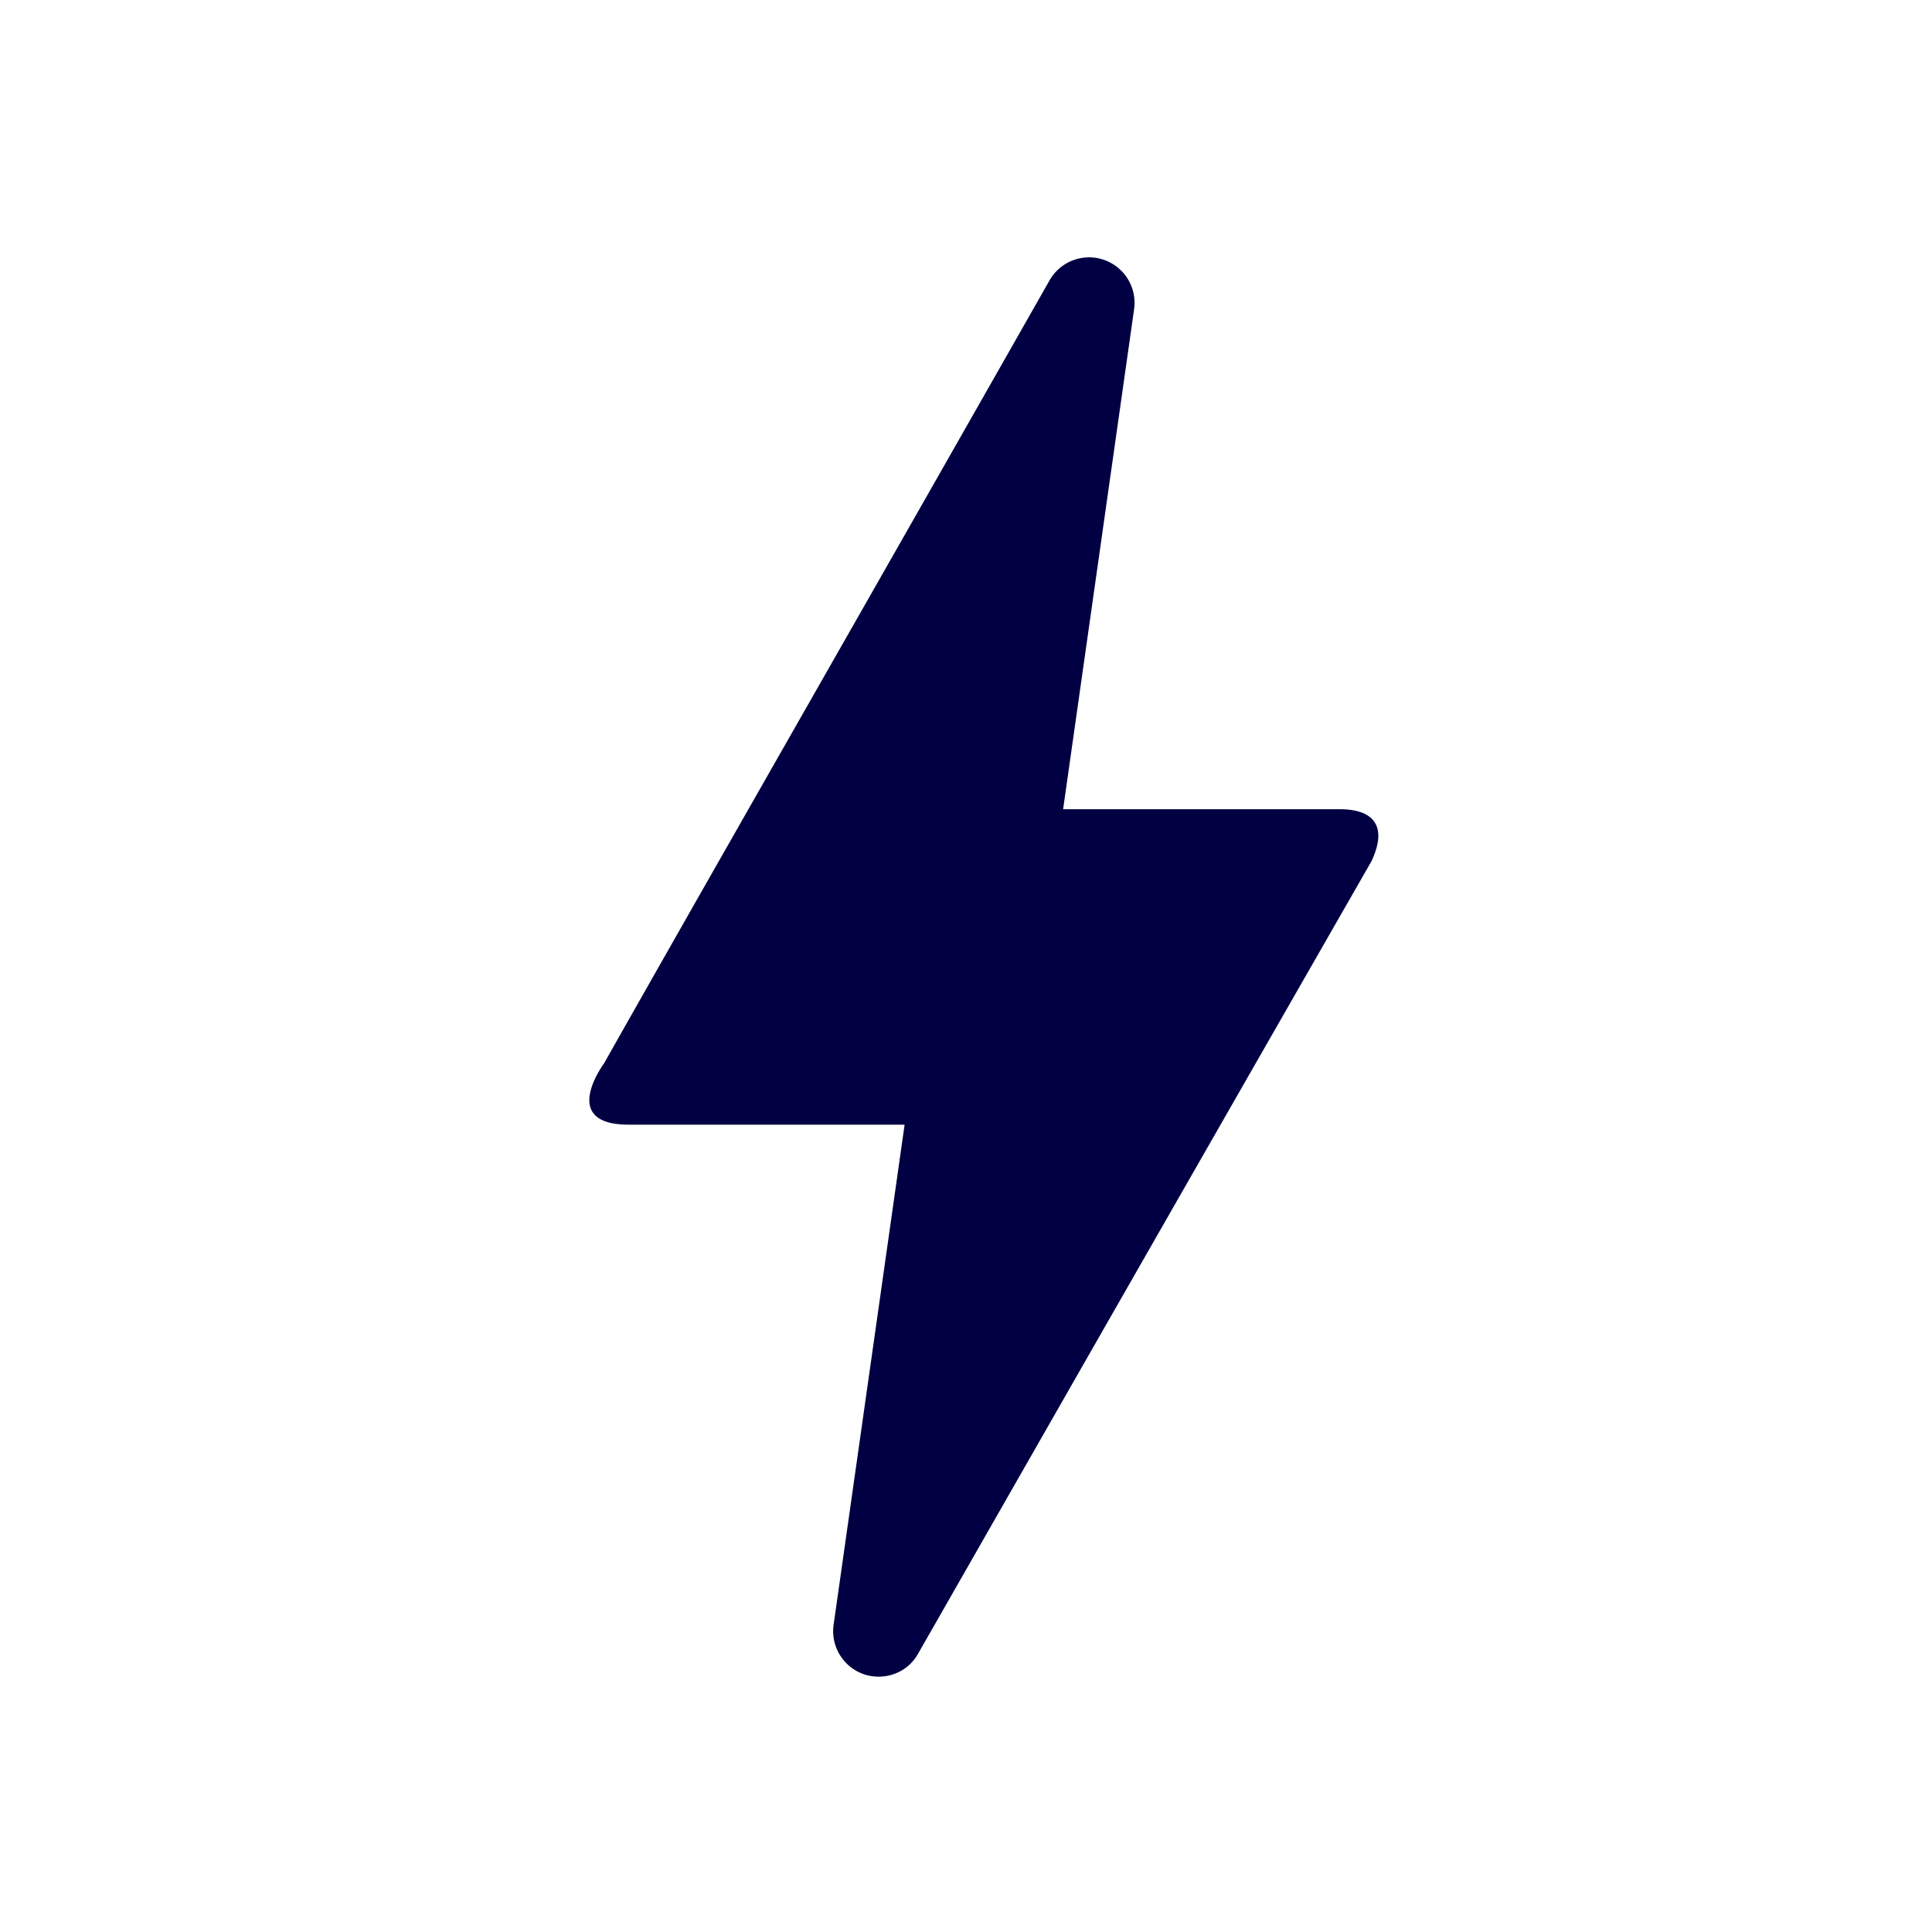 <svg width="49" height="49" fill="none" xmlns="http://www.w3.org/2000/svg"><path d="M22.283 42.524c-.7 0-1.24-.62-1.14-1.32l1.8-12.68h-7c-1.76 0-.66-1.5-.62-1.56 2.52-4.46 6.3-11.06 11.3-19.86a1.153 1.153 0 012.14.74l-1.8 12.68h7.02c.8 0 1.24.38.8 1.32-6.58 11.48-10.4 18.18-11.5 20.1-.2.36-.58.58-1 .58z" fill="#000042"/></svg>